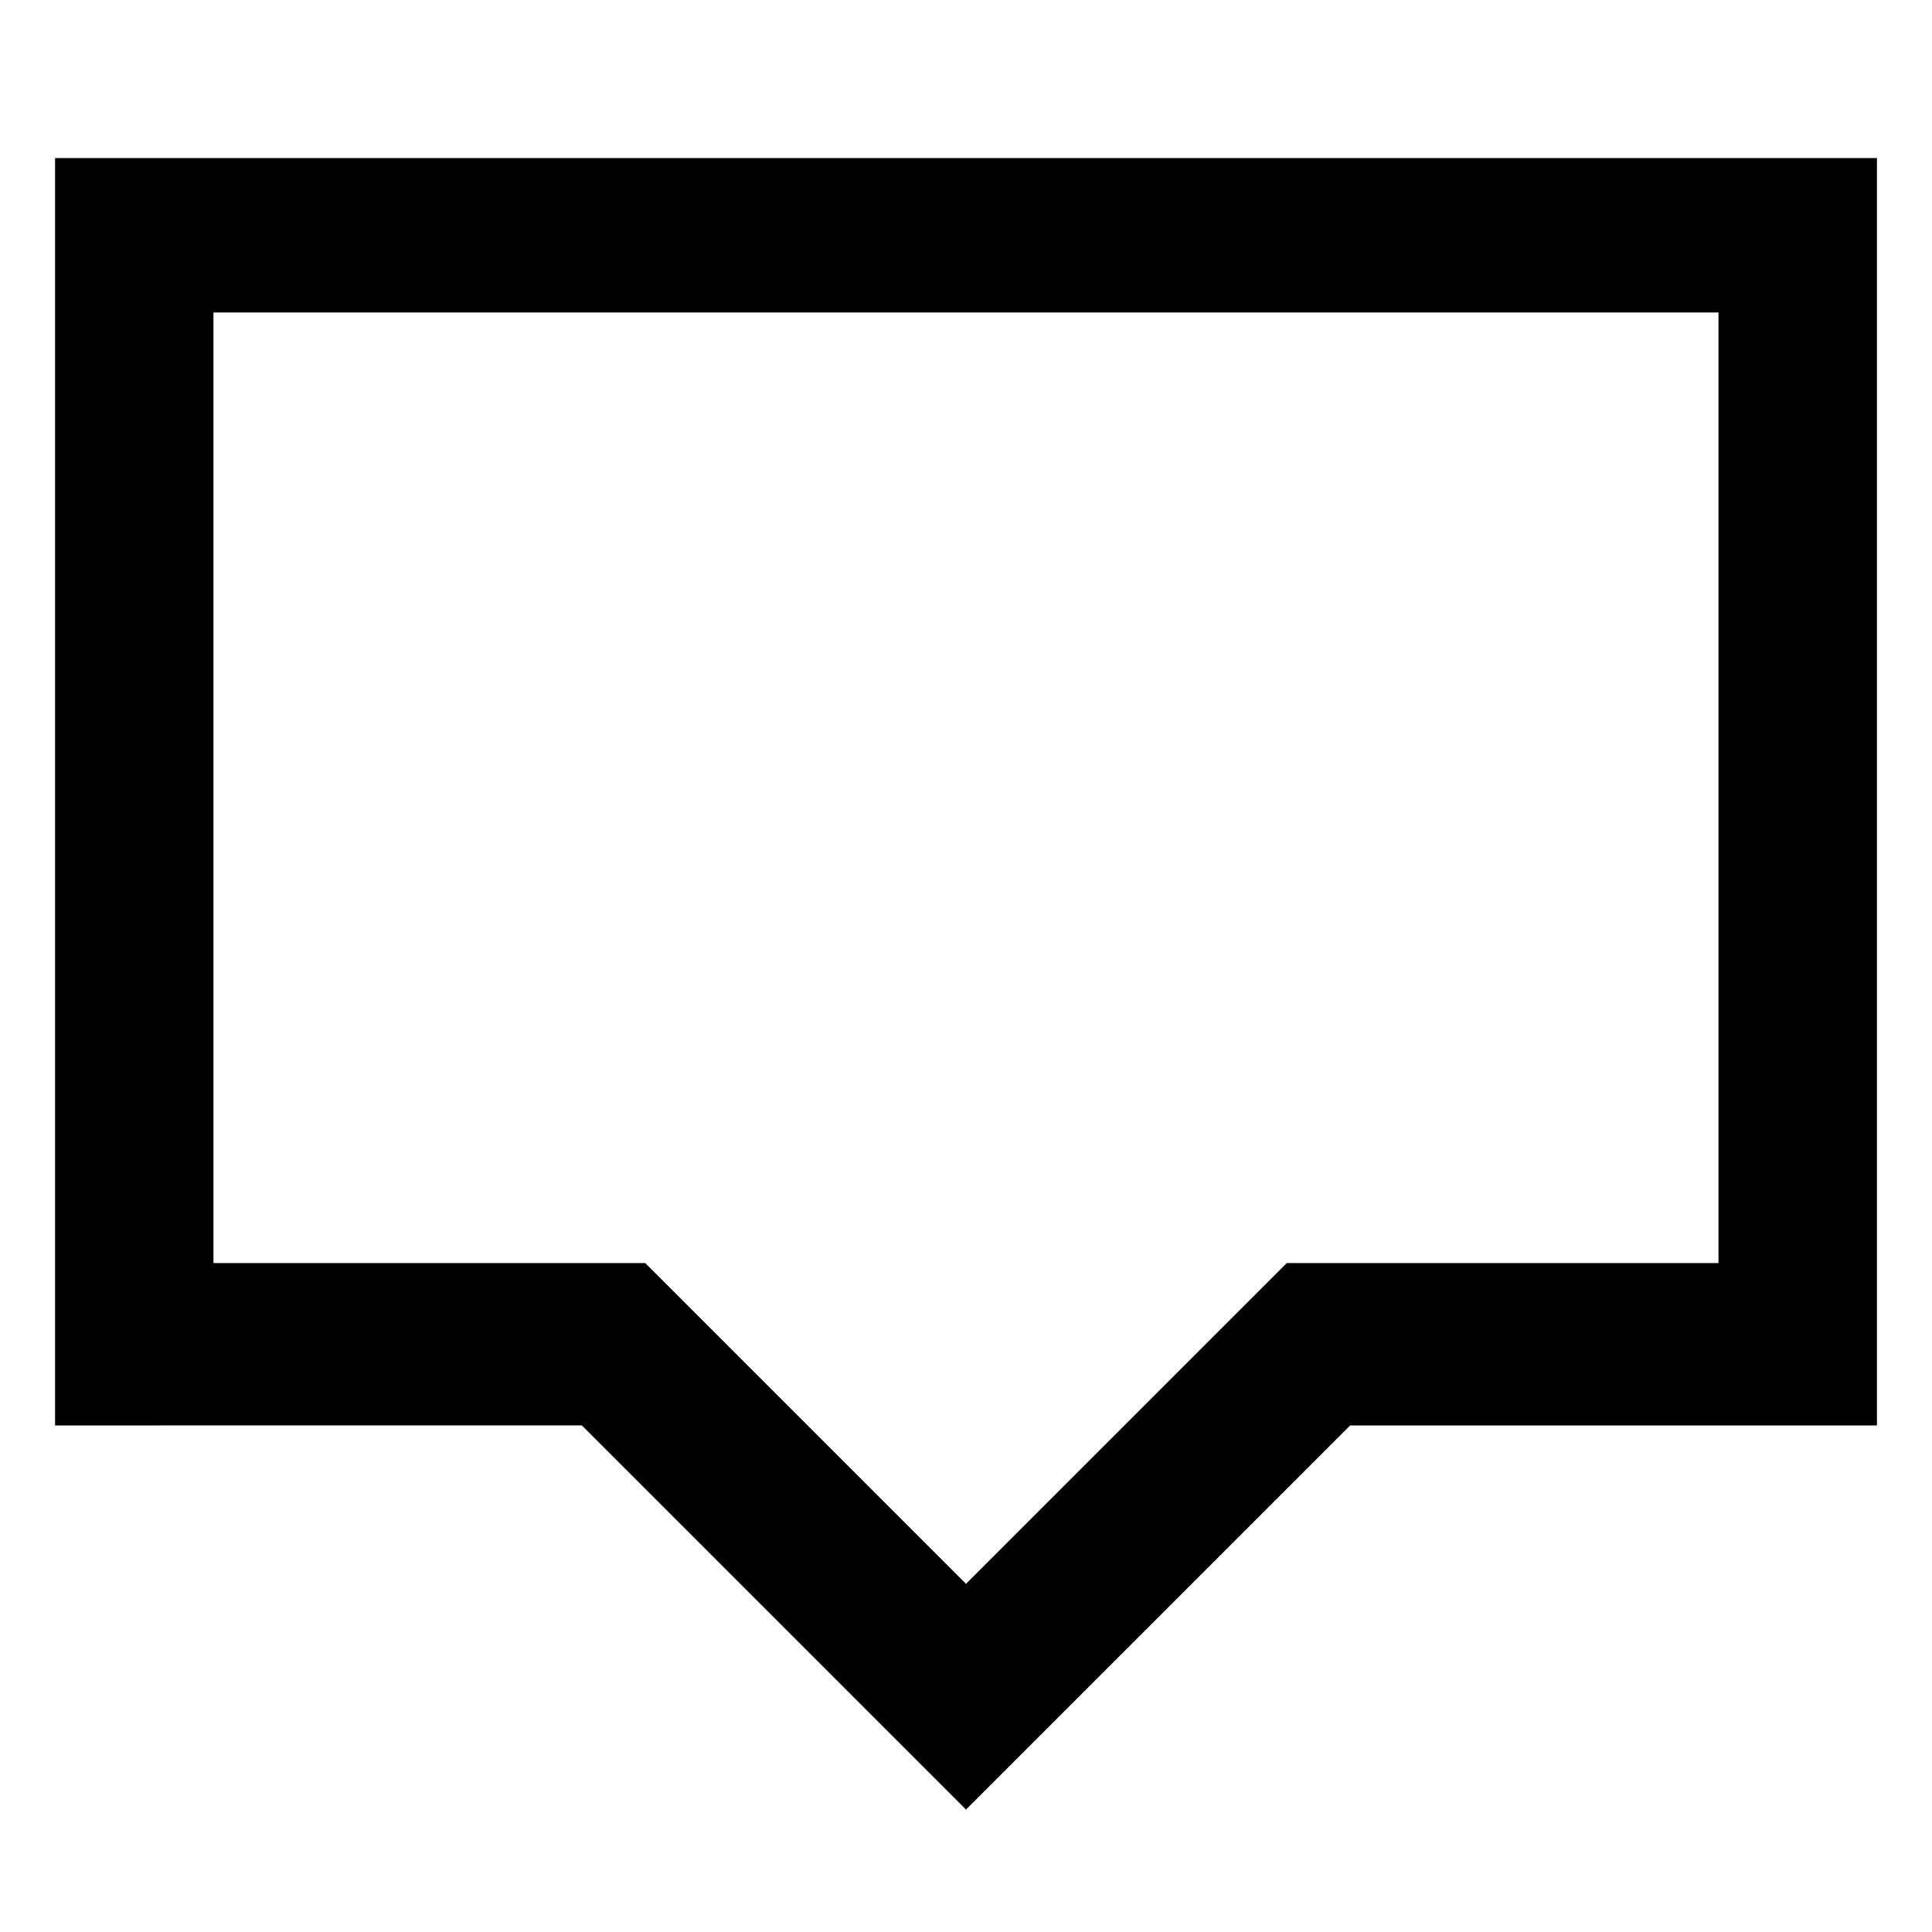 <?xml version="1.0" encoding="UTF-8"?>
<!-- Uploaded to: SVG Repo, www.svgrepo.com, Generator: SVG Repo Mixer Tools -->
<svg fill="#000000" width="800px" height="800px" version="1.1" viewBox="144 144 512 512" xmlns="http://www.w3.org/2000/svg">
 <path d="m400 623.56-101.81-101.81-139.6 0.004v-335.87h482.82v335.87h-139.6zm-199.43-144.84h114.41l85.02 85.02 85.02-85.02h114.4v-251.91h-398.85z"/>
</svg>